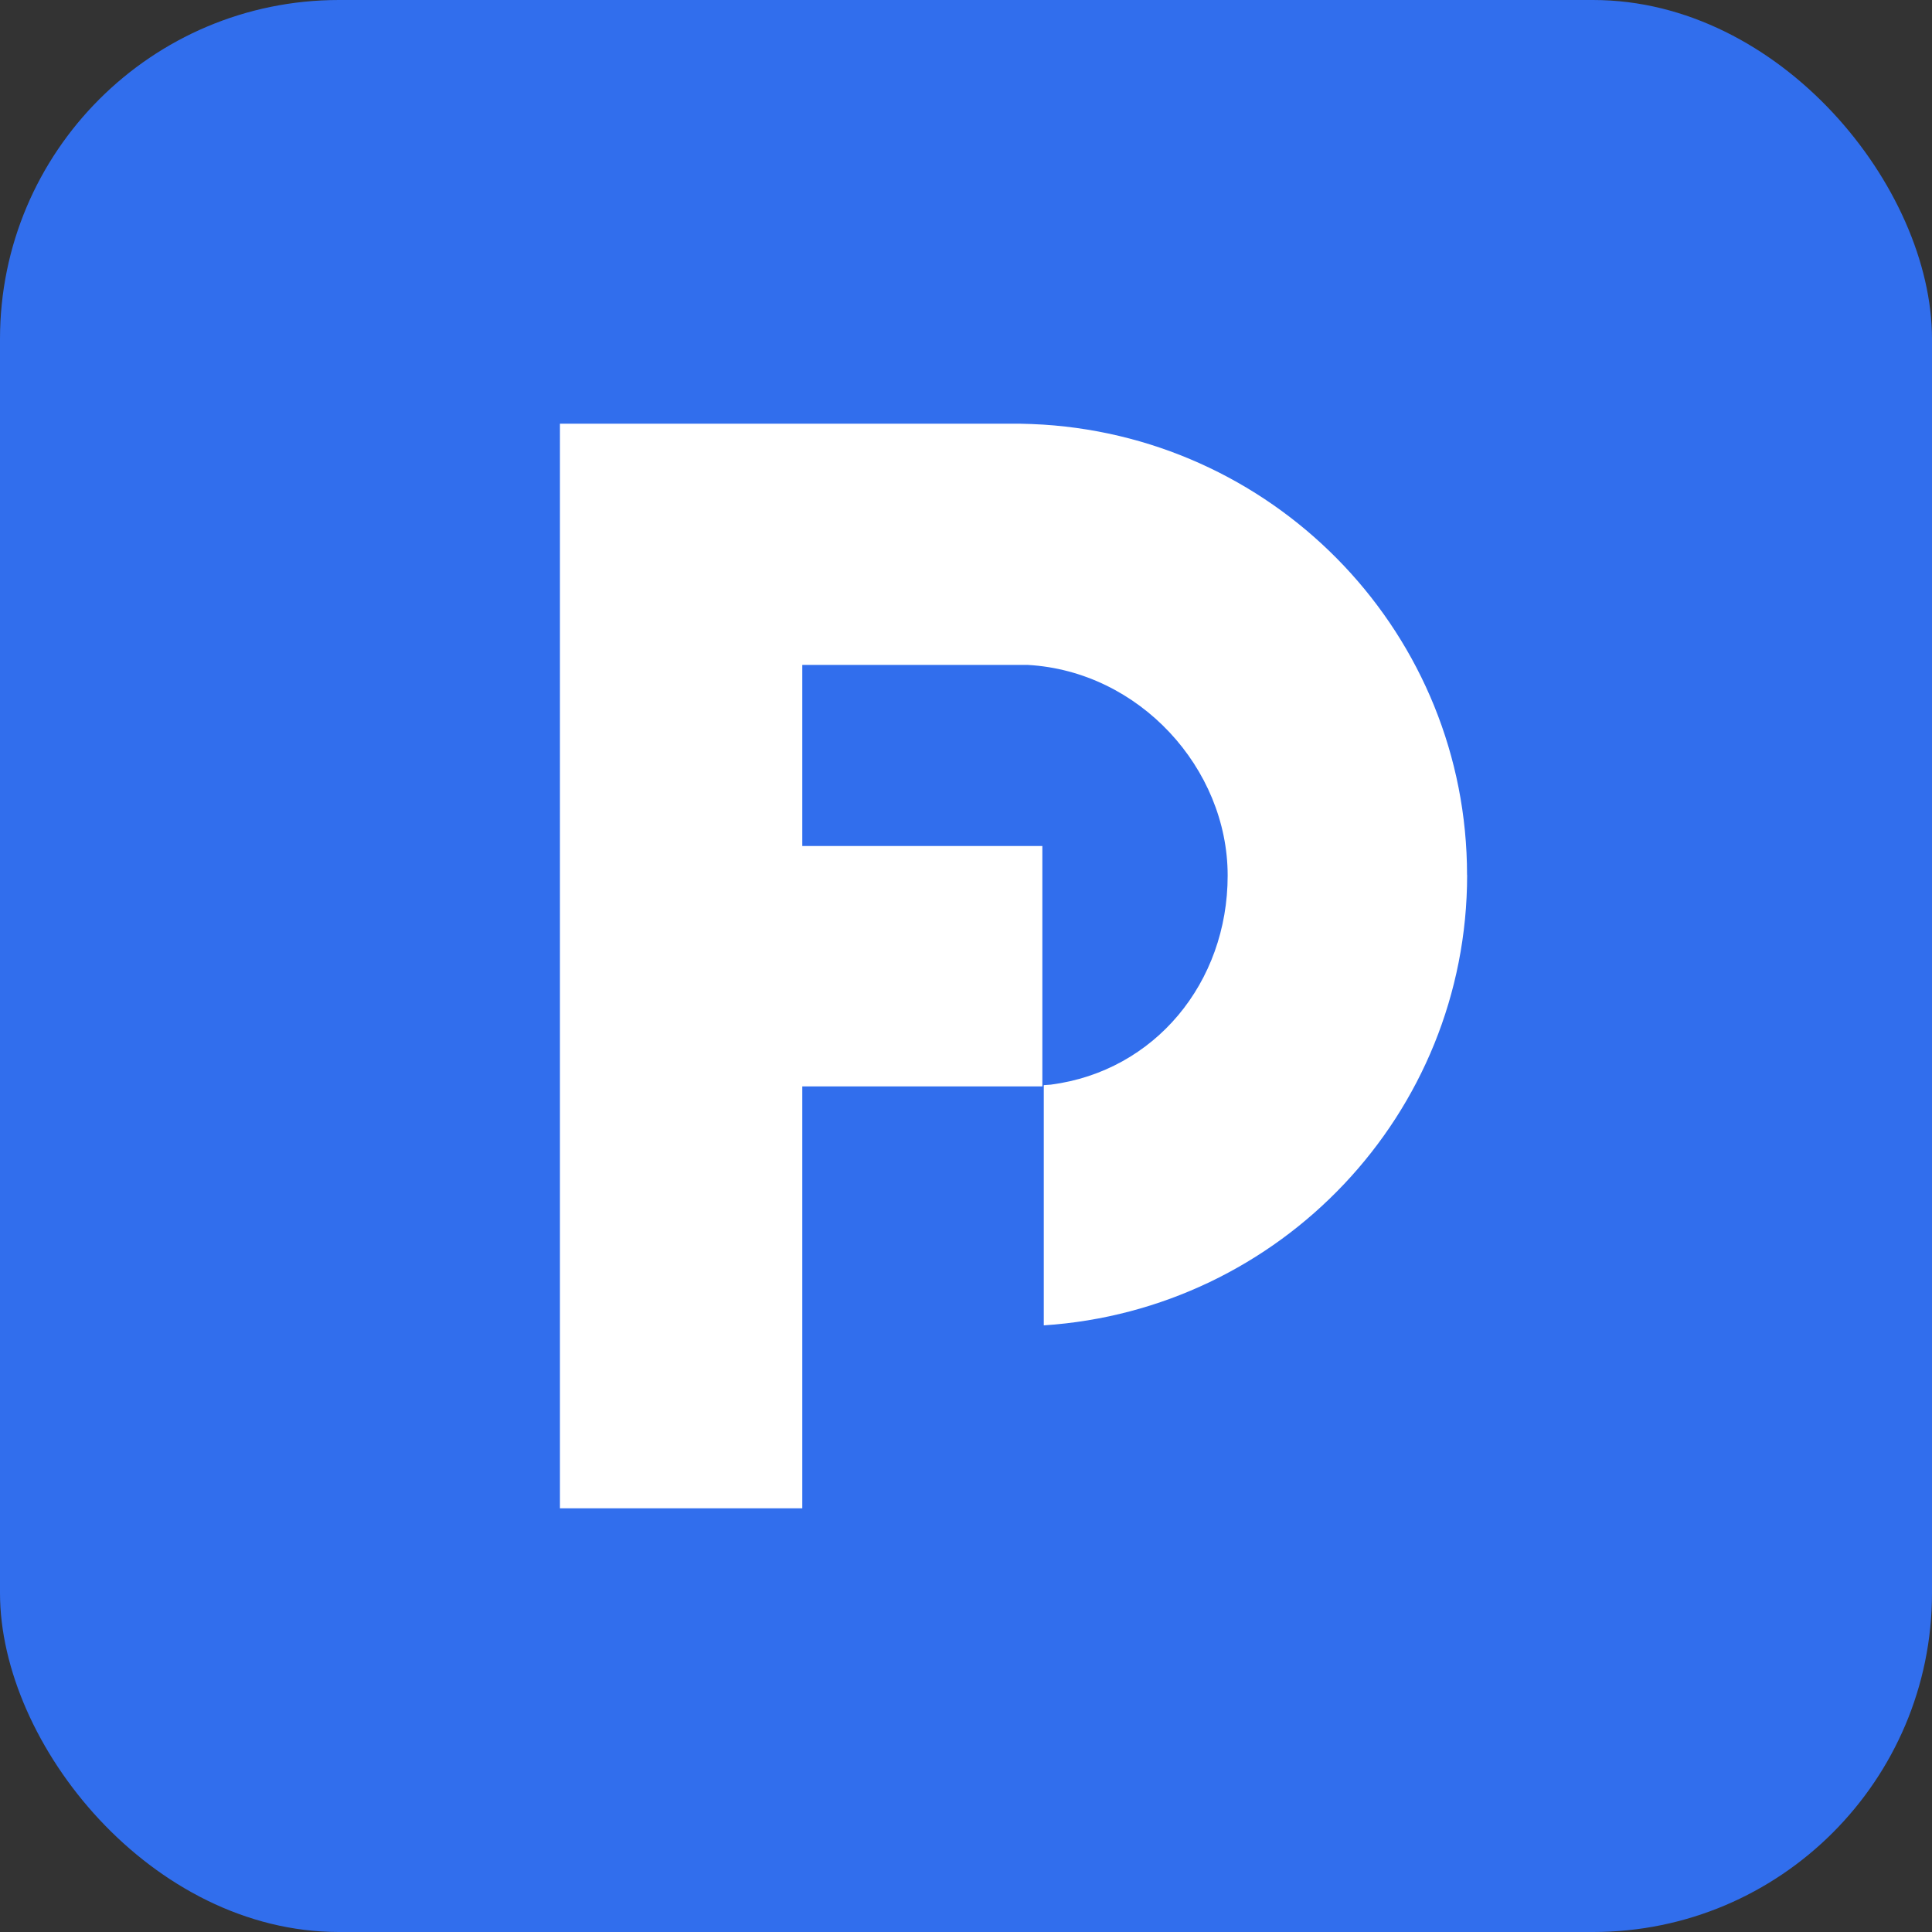 <svg xmlns="http://www.w3.org/2000/svg" width="228" height="228" fill="none"><rect width="100%" height="100%" fill="#333333" stroke="none"/><rect width="228" height="228" fill="#316EED" rx="40"/><path fill="#fff" d="M173.14 103.26c0 28.22-22.06 51.32-49.96 53.15v-28.35l.84-.06c12.27-1.6 20.86-12.04 20.86-24.68 0-12.65-10.42-24.1-23.56-24.85H94.68v21.37h28.33v28.37H94.68V178h-28.6V50h54.2c.96.02 1.9.05 2.85.11 27.92 1.8 50 24.91 50 53.15Z"/></svg>